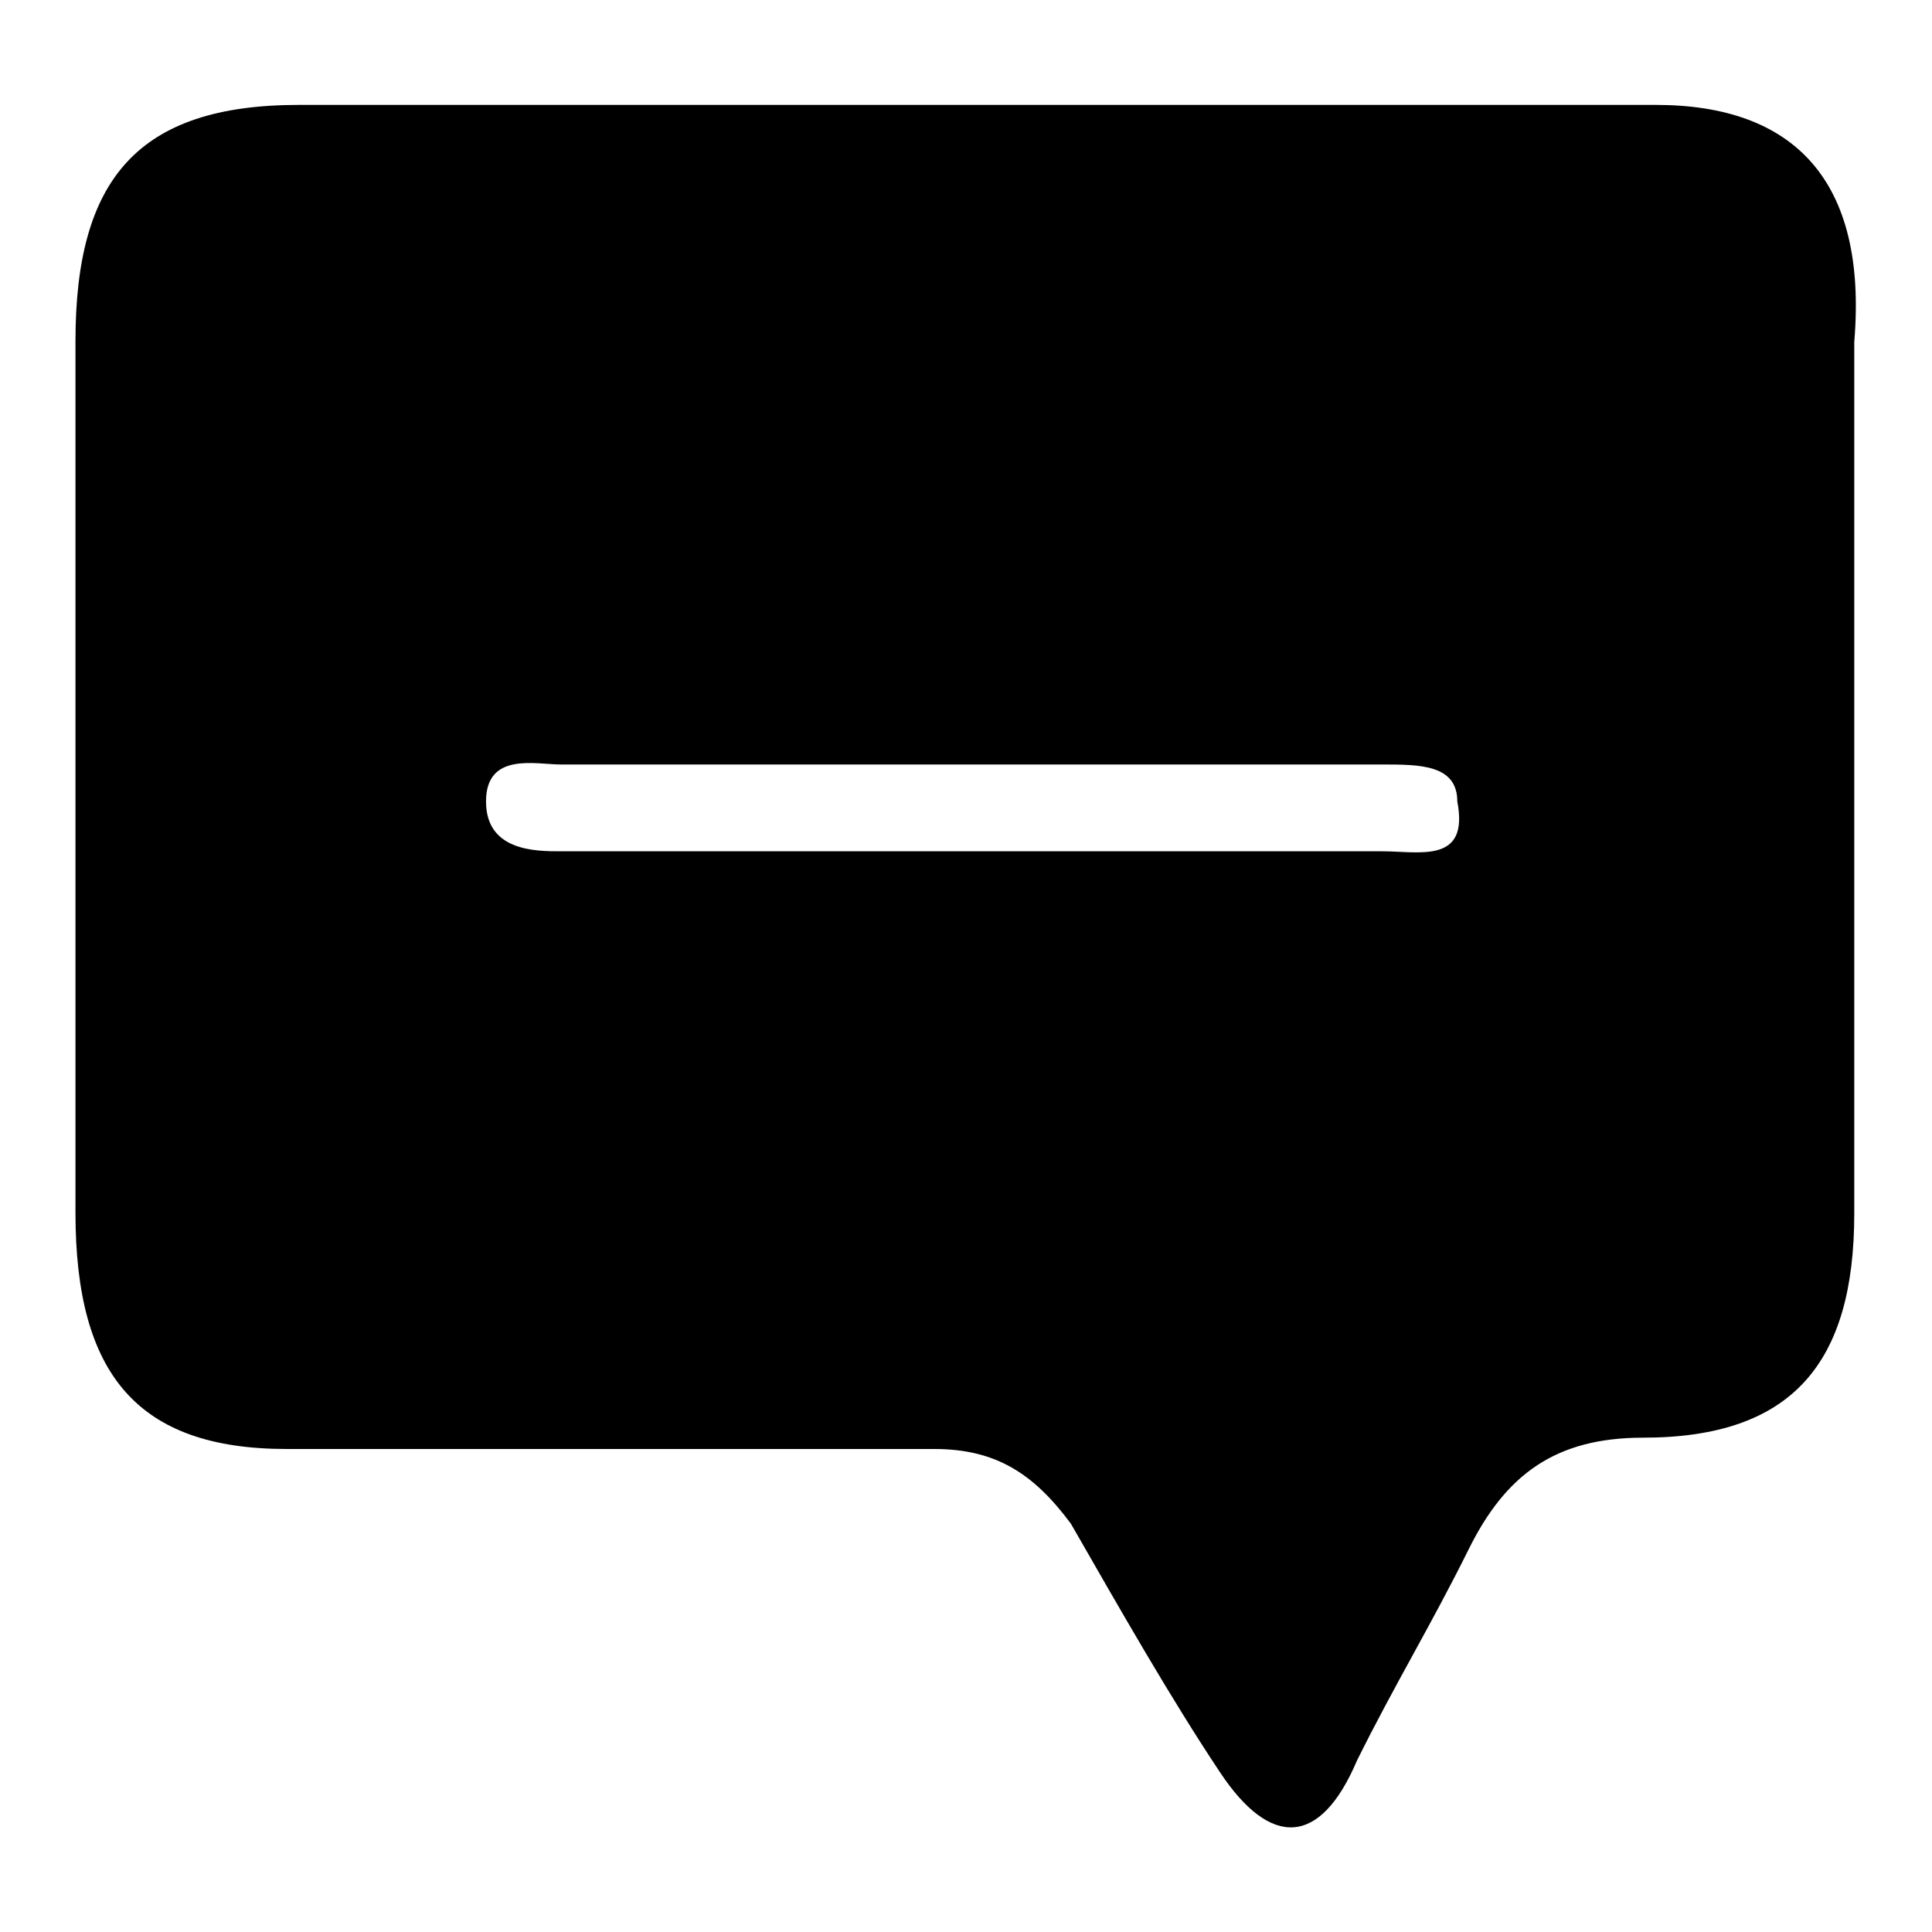 <?xml version="1.0" encoding="utf-8"?>
<!-- Svg Vector Icons : http://www.onlinewebfonts.com/icon -->
<!DOCTYPE svg PUBLIC "-//W3C//DTD SVG 1.1//EN" "http://www.w3.org/Graphics/SVG/1.1/DTD/svg11.dtd">
<svg version="1.1" xmlns="http://www.w3.org/2000/svg" xmlns:xlink="http://www.w3.org/1999/xlink" x="0px" y="0px" viewBox="0 0 256 256" enable-background="new 0 0 256 256" xml:space="preserve">
<g><g><path fill="#000000" d="M219.4,13.9c-29.7,0-61,0-90.7,0c-29.7,0-59.4,0-89.1,0C18.2,13.9,10,23.8,10,45.2c0,37.9,0,75.9,0,115.5c0,21.4,8.2,31.3,28,31.3c28,0,57.7,0,85.8,0c8.2,0,13.2,3.3,18.1,9.9c6.6,11.5,13.2,23.1,19.8,33c6.6,9.9,13.2,9.9,18.1-1.6c4.9-9.9,9.9-18.1,14.8-28c4.9-9.9,11.5-14.8,23.1-14.8c19.8,0,28-9.9,28-29.7c0-37.9,0-77.5,0-115.5C247.5,23.8,237.6,13.9,219.4,13.9z M183.2,112.8c-18.1,0-34.6,0-52.8,0l0,0c-18.1,0-37.9,0-56.1,0c-3.3,0-9.9,0-9.9-6.6c0-6.6,6.6-4.9,9.9-4.9c36.3,0,72.6,0,108.9,0c4.9,0,9.9,0,9.9,4.9C194.7,114.5,188.1,112.8,183.2,112.8z"/></g></g>
</svg>